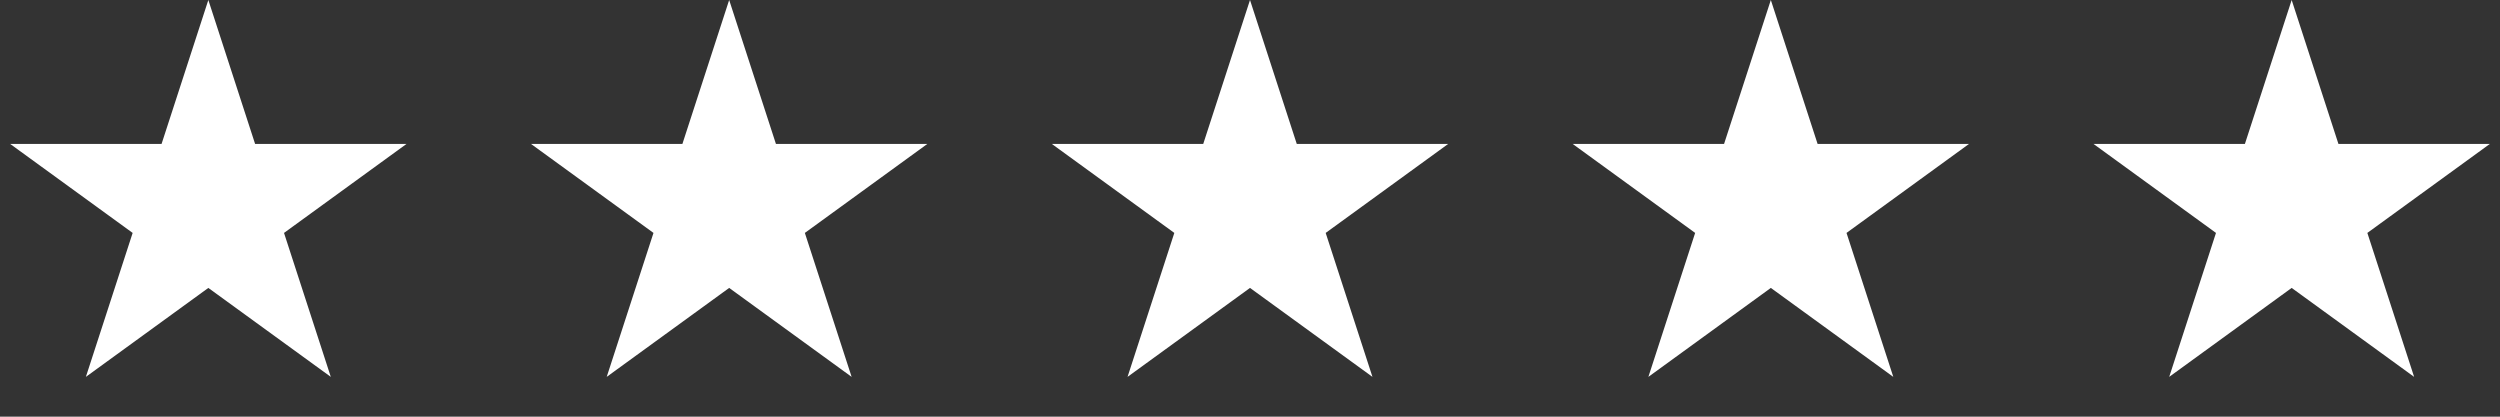 <svg width="180" height="30" viewBox="0 0 180 30" fill="none" xmlns="http://www.w3.org/2000/svg">
<rect x="0" y="0" width="180" height="30" fill="#333333" stroke="none"/>
<path d="M15 0L18.368 10.365H29.266L20.449 16.77L23.817 27.135L15 20.73L6.183 27.135L9.551 16.77L0.734 10.365H11.632L15 0Z" fill="white"/>
<path d="M52.5 0L55.868 10.365H66.766L57.949 16.77L61.317 27.135L52.5 20.73L43.683 27.135L47.051 16.77L38.234 10.365H49.132L52.5 0Z" fill="white"/>
<path d="M90 0L93.368 10.365H104.266L95.449 16.77L98.817 27.135L90 20.73L81.183 27.135L84.551 16.77L75.734 10.365H86.632L90 0Z" fill="white"/>
<path d="M127.5 0L130.868 10.365H141.766L132.949 16.77L136.317 27.135L127.5 20.73L118.683 27.135L122.051 16.77L113.234 10.365H124.132L127.5 0Z" fill="white"/>
<path d="M165 0L168.368 10.365H179.266L170.449 16.77L173.817 27.135L165 20.73L156.183 27.135L159.551 16.77L150.734 10.365H161.632L165 0Z" fill="white"/>
</svg>
